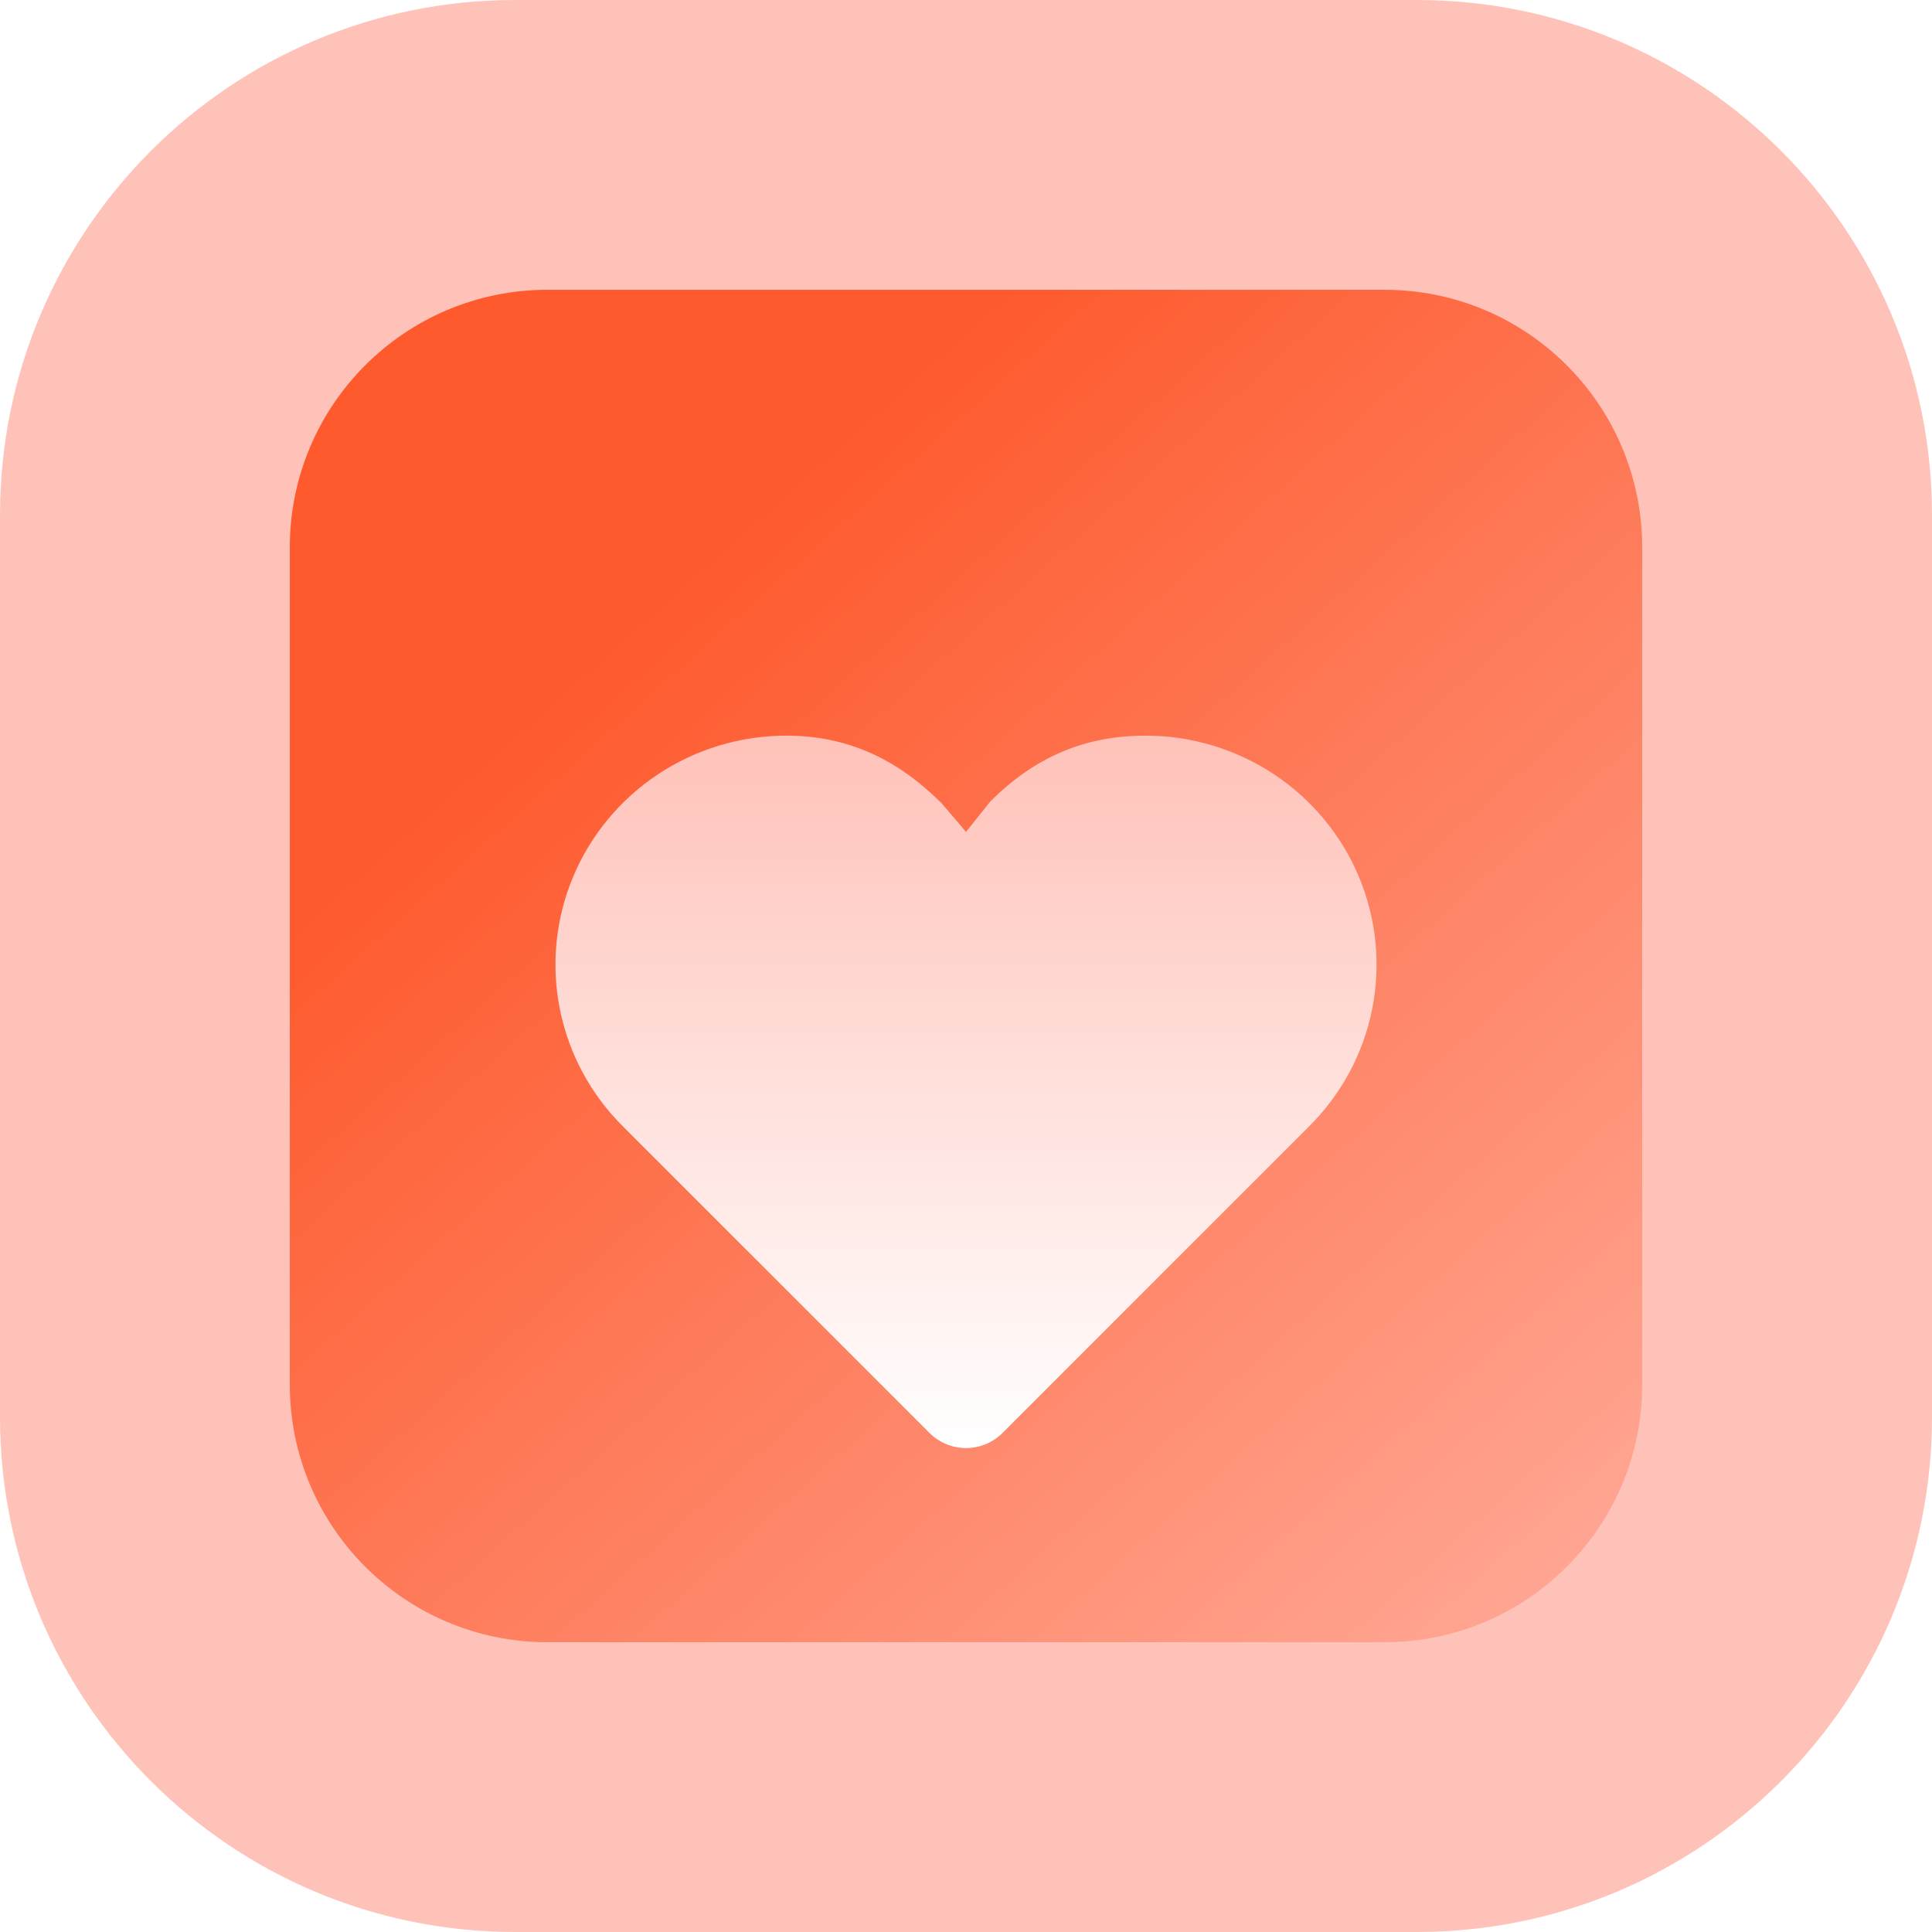 <svg width="129" height="129" viewBox="0 0 129 129" fill="none" xmlns="http://www.w3.org/2000/svg">
<path d="M0 34.4C0 15.401 15.401 0 34.4 0H94.6C113.599 0 129 15.401 129 34.4V94.6C129 113.599 113.599 129 94.6 129H34.4C15.401 129 0 113.599 0 94.6V34.4Z" fill="#FFC2B9"/>
<path d="M19.35 36.55C19.35 27.051 27.05 19.35 36.55 19.35H92.45C101.949 19.35 109.65 27.051 109.65 36.55V92.45C109.65 101.949 101.949 109.65 92.45 109.65H36.55C27.05 109.65 19.35 101.949 19.35 92.45V36.55Z" fill="url(#paint0_linear_1363_6694)"/>
<g filter="url(#filter0_d_1363_6694)">
<path d="M76.494 41.119C72.375 41.119 69.075 42.585 66.162 45.473L66.157 45.478H66.156L64.501 47.546L62.845 45.604L62.84 45.599H62.839C59.926 42.709 56.626 41.119 52.508 41.119C49.459 41.119 46.478 42.015 43.942 43.694C41.407 45.374 39.431 47.761 38.263 50.554C37.096 53.347 36.789 56.421 37.383 59.386C37.977 62.352 39.444 65.077 41.599 67.216L62.068 87.682C62.386 88.001 62.765 88.254 63.183 88.426C63.6 88.599 64.048 88.687 64.501 88.687C64.953 88.687 65.401 88.599 65.819 88.426C66.236 88.254 66.615 88.001 66.933 87.682L87.4 67.216C89.556 65.077 91.023 62.352 91.617 59.387C92.212 56.421 91.906 53.348 90.738 50.554C89.571 47.761 87.594 45.374 85.059 43.694C82.523 42.015 79.543 41.119 76.494 41.119Z" fill="url(#paint1_linear_1363_6694)"/>
</g>
<defs>
<filter id="filter0_d_1363_6694" x="21.088" y="33.119" width="86.825" height="79.569" filterUnits="userSpaceOnUse" color-interpolation-filters="sRGB">
<feFlood flood-opacity="0" result="BackgroundImageFix"/>
<feColorMatrix in="SourceAlpha" type="matrix" values="0 0 0 0 0 0 0 0 0 0 0 0 0 0 0 0 0 0 127 0" result="hardAlpha"/>
<feOffset dy="8"/>
<feGaussianBlur stdDeviation="8"/>
<feComposite in2="hardAlpha" operator="out"/>
<feColorMatrix type="matrix" values="0 0 0 0 0.7 0 0 0 0 0.187 0 0 0 0 0.047 0 0 0 0.4 0"/>
<feBlend mode="normal" in2="BackgroundImageFix" result="effect1_dropShadow_1363_6694"/>
<feBlend mode="normal" in="SourceGraphic" in2="effect1_dropShadow_1363_6694" result="shape"/>
</filter>
<linearGradient id="paint0_linear_1363_6694" x1="41.925" y1="41.925" x2="124.162" y2="133.838" gradientUnits="userSpaceOnUse">
<stop stop-color="#FE5A2D"/>
<stop offset="1" stop-color="#FFC2B9"/>
</linearGradient>
<linearGradient id="paint1_linear_1363_6694" x1="64.5" y1="41.119" x2="64.5" y2="88.687" gradientUnits="userSpaceOnUse">
<stop stop-color="#FFC2B9"/>
<stop offset="1" stop-color="white"/>
</linearGradient>
</defs>
</svg>
